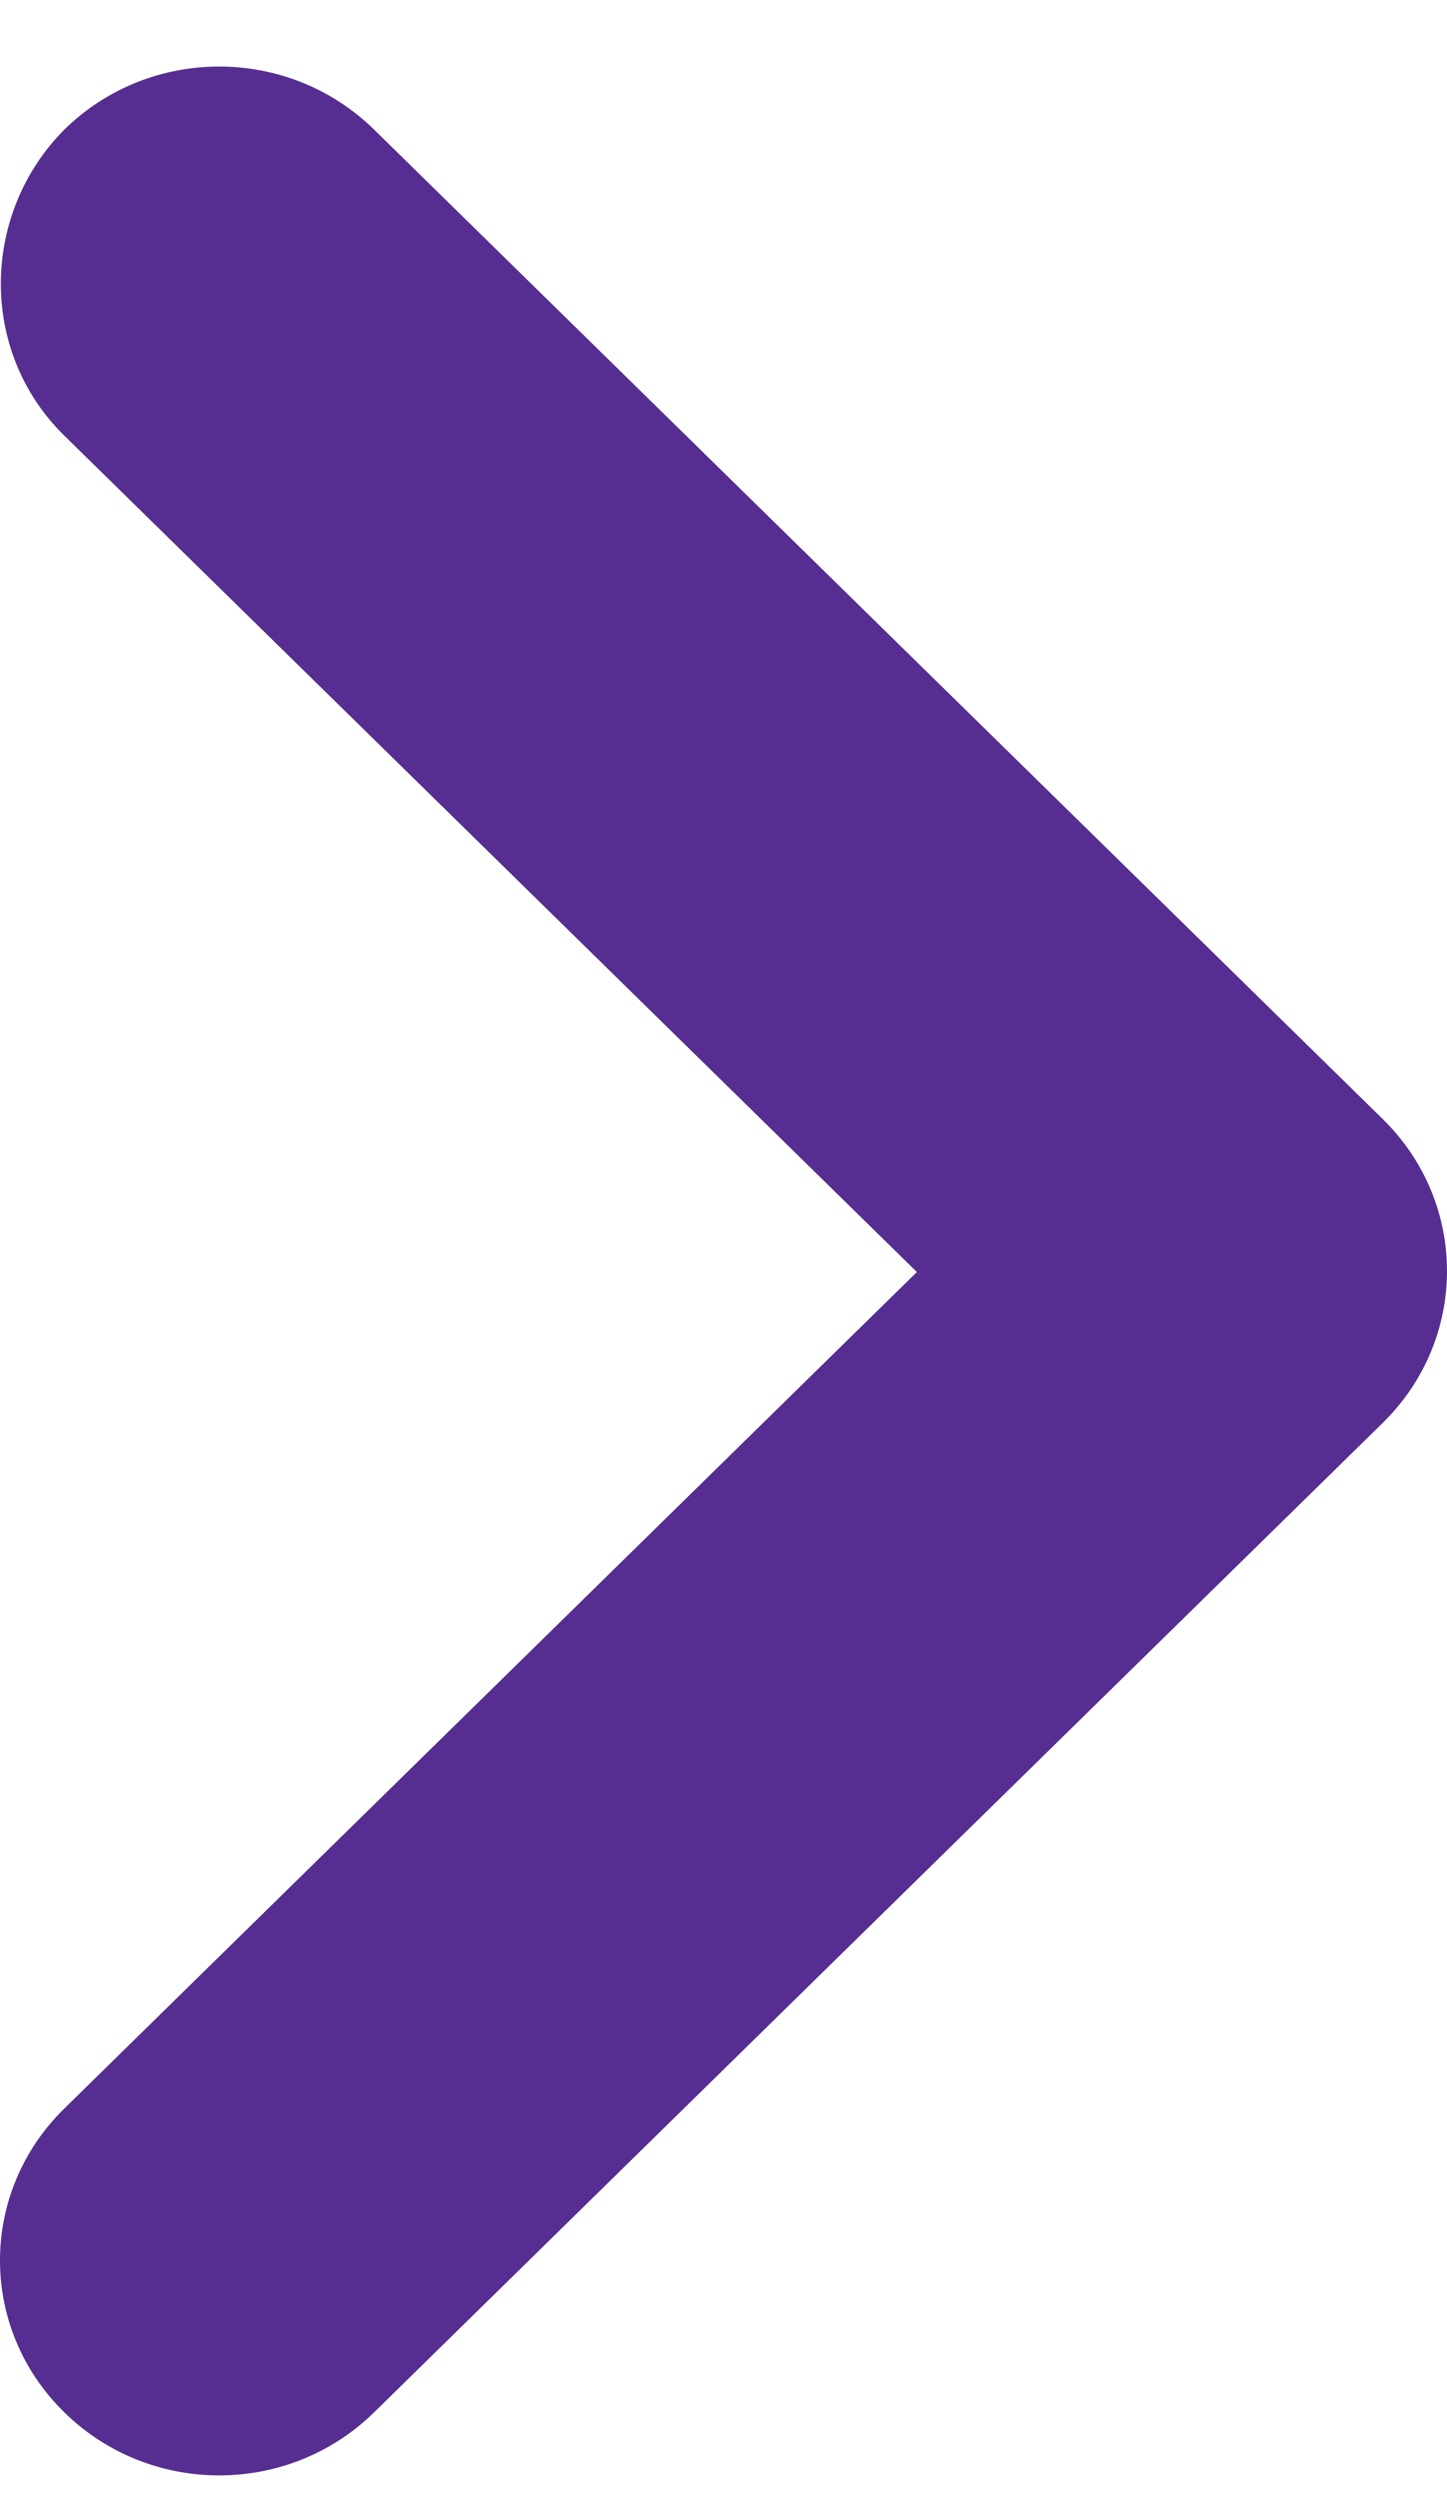 <svg width="11" height="19" viewBox="0 0 11 19" fill="none" xmlns="http://www.w3.org/2000/svg">
<path d="M0.489 3.311L6.97 9.667L0.489 16.024C-0.163 16.663 -0.163 17.695 0.489 18.333C1.14 18.972 2.192 18.972 2.844 18.333L10.511 10.814C11.163 10.175 11.163 9.143 10.511 8.504L2.844 0.985C2.192 0.346 1.14 0.346 0.489 0.985C-0.146 1.624 -0.163 2.672 0.489 3.311Z" fill="#562E91"/>
</svg>
